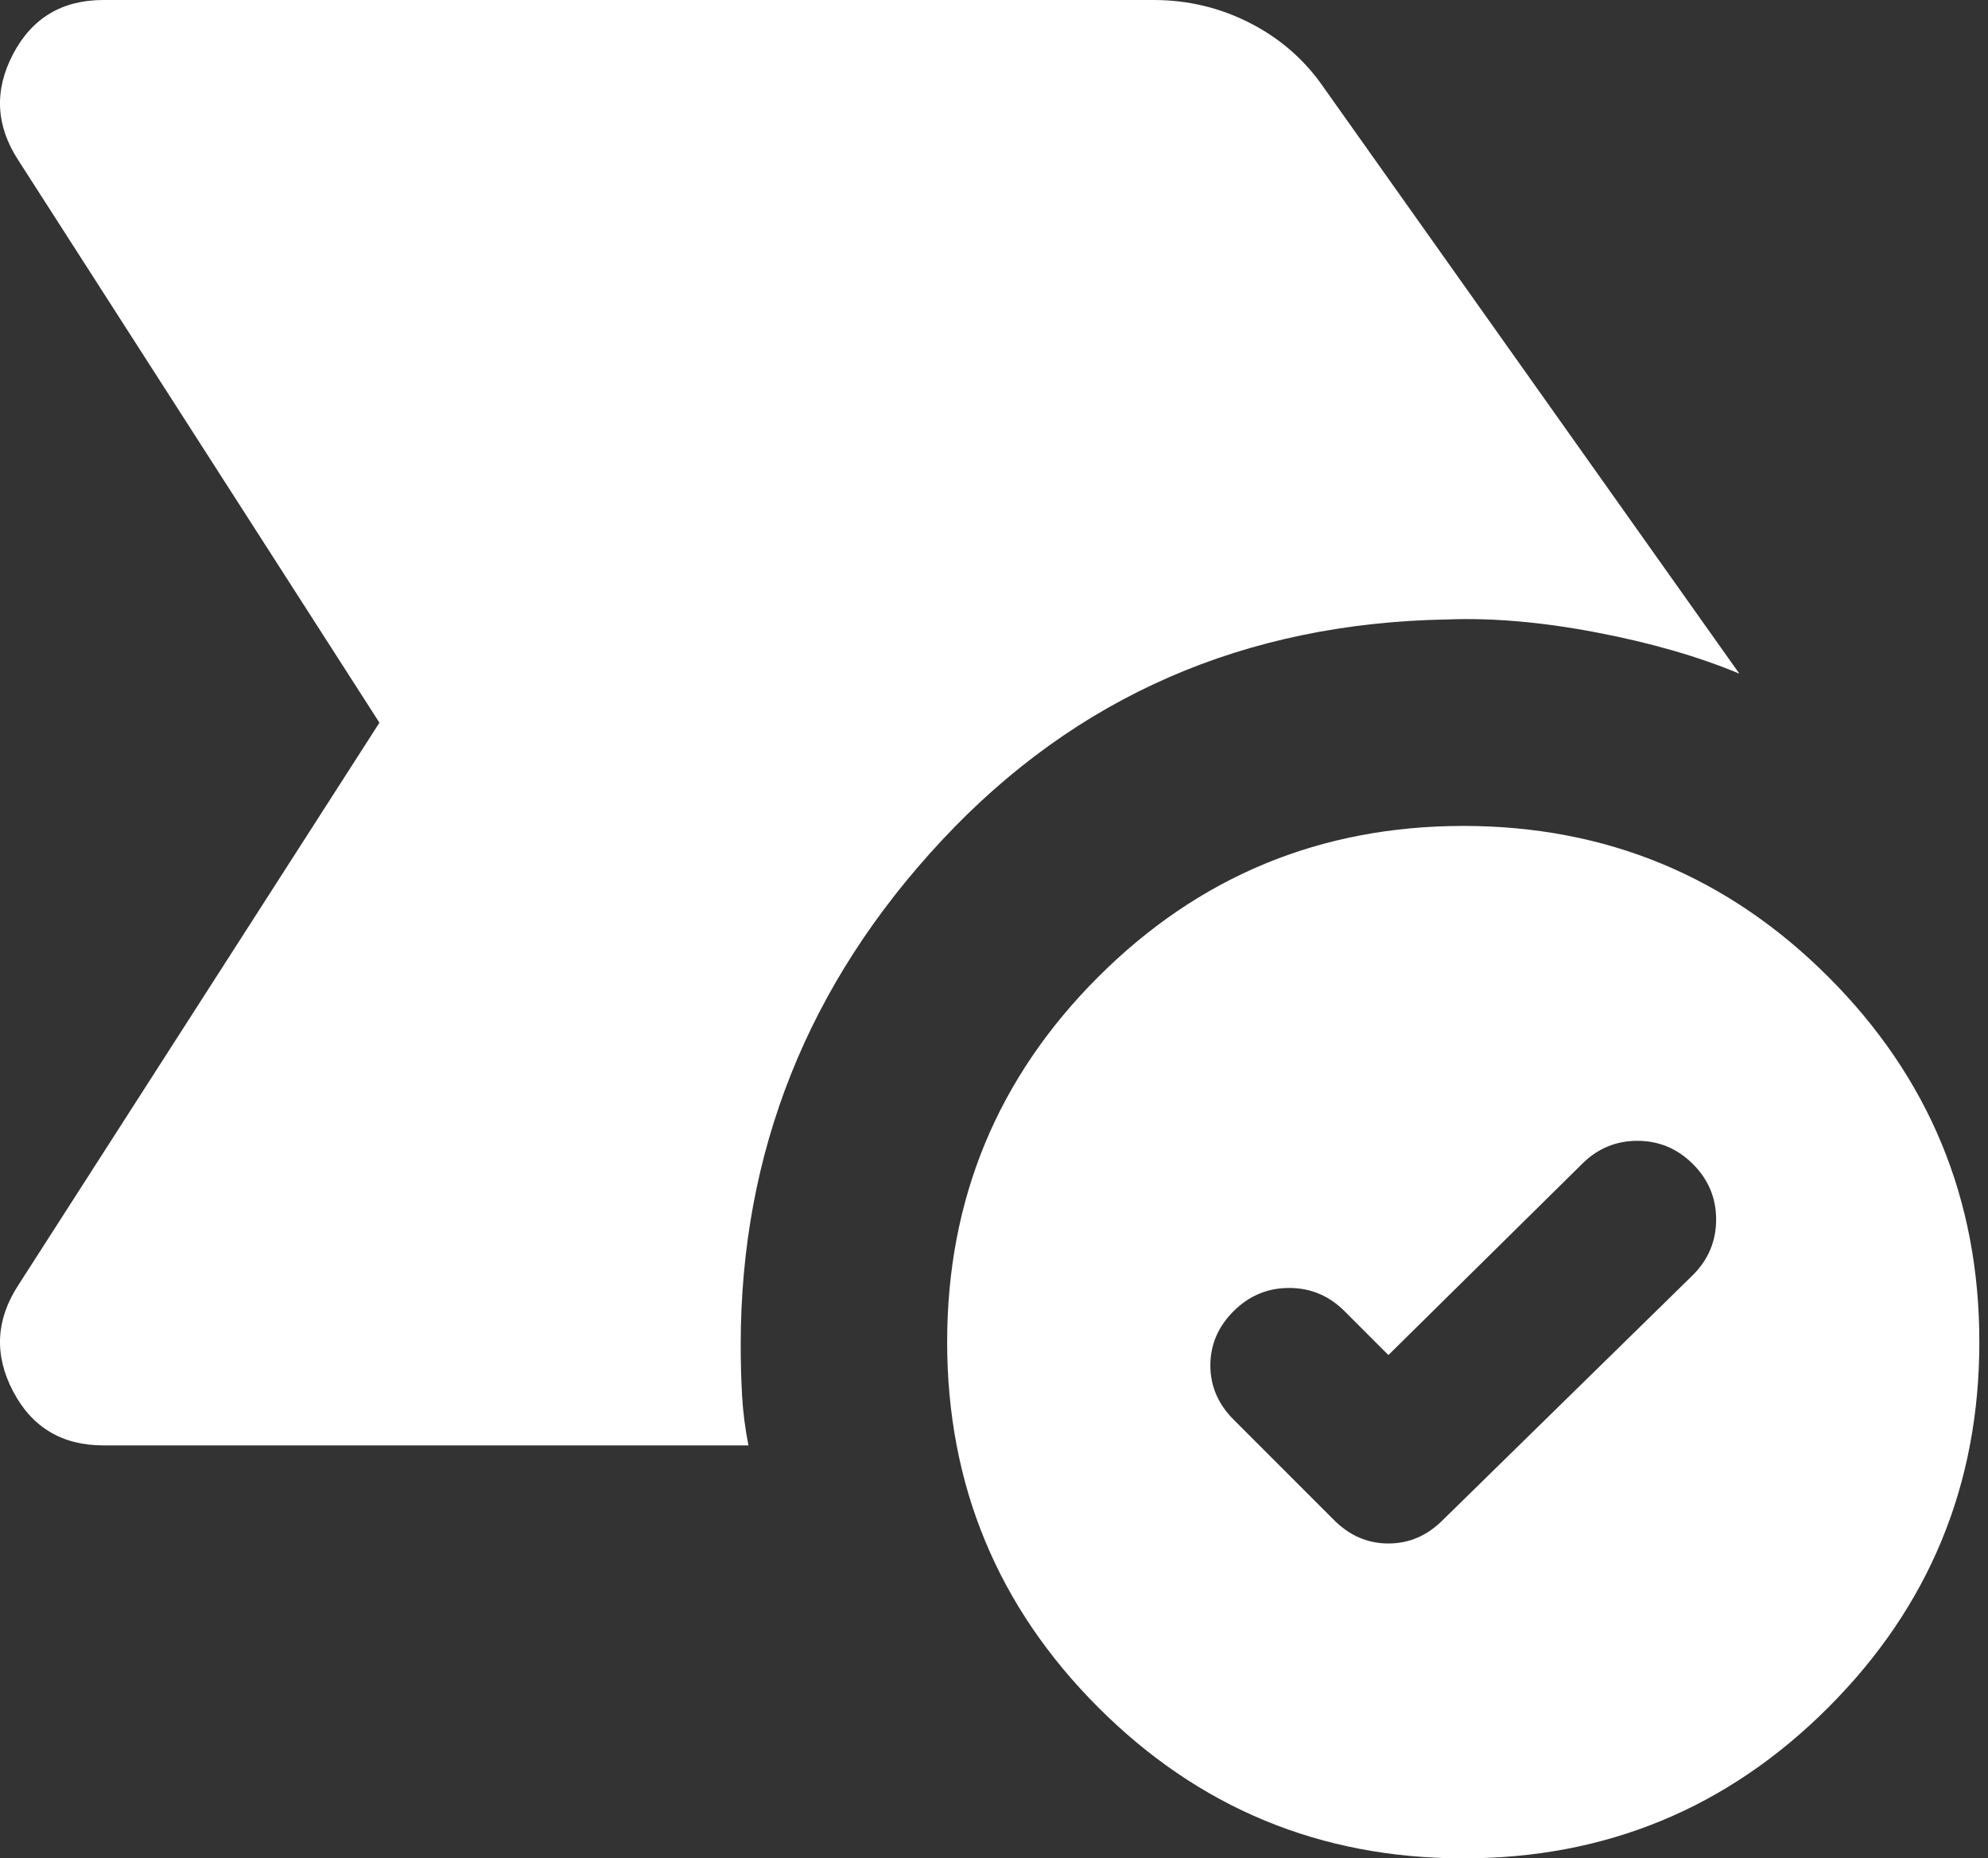 <svg width="107" height="100" viewBox="0 0 107 100" fill="none" xmlns="http://www.w3.org/2000/svg">
<rect x="0" y="0" width="107" height="100" fill="#333333" stroke="none"/>
<path d="M74.728 72.917L72.367 70.556C71.534 69.722 70.539 69.306 69.384 69.306C68.228 69.306 67.232 69.722 66.395 70.556C65.561 71.389 65.145 72.361 65.145 73.472C65.145 74.583 65.561 75.556 66.395 76.389L71.811 81.806C72.645 82.639 73.617 83.056 74.728 83.056C75.839 83.056 76.811 82.639 77.645 81.806L91.117 68.611C91.95 67.778 92.367 66.781 92.367 65.622C92.367 64.463 91.95 63.468 91.117 62.639C90.284 61.806 89.287 61.389 88.128 61.389C86.969 61.389 85.974 61.806 85.145 62.639L74.728 72.917ZM78.756 100C71.071 100 64.521 97.291 59.106 91.872C53.691 86.454 50.982 79.904 50.978 72.222C50.978 64.537 53.687 57.987 59.106 52.572C64.524 47.157 71.074 44.448 78.756 44.444C86.441 44.444 92.993 47.154 98.411 52.572C103.83 57.991 106.537 64.541 106.534 72.222C106.534 79.907 103.824 86.459 98.406 91.878C92.987 97.296 86.437 100.004 78.756 100ZM20.422 38.889L0.978 8.611C-0.226 6.759 -0.318 4.861 0.7 2.917C1.719 0.972 3.339 0 5.561 0H62.089C63.941 0 65.678 0.417 67.3 1.25C68.922 2.083 70.241 3.241 71.256 4.722L93.617 36.25C91.395 35.324 88.824 34.583 85.906 34.028C82.987 33.472 80.326 33.241 77.922 33.333C66.996 33.519 57.922 37.478 50.7 45.211C43.478 52.944 39.867 61.994 39.867 72.361C39.867 73.287 39.891 74.191 39.939 75.072C39.987 75.954 40.102 76.856 40.284 77.778H5.561C3.339 77.778 1.719 76.806 0.7 74.861C-0.318 72.917 -0.226 71.019 0.978 69.167L20.422 38.889Z" fill="white"/>
</svg>
